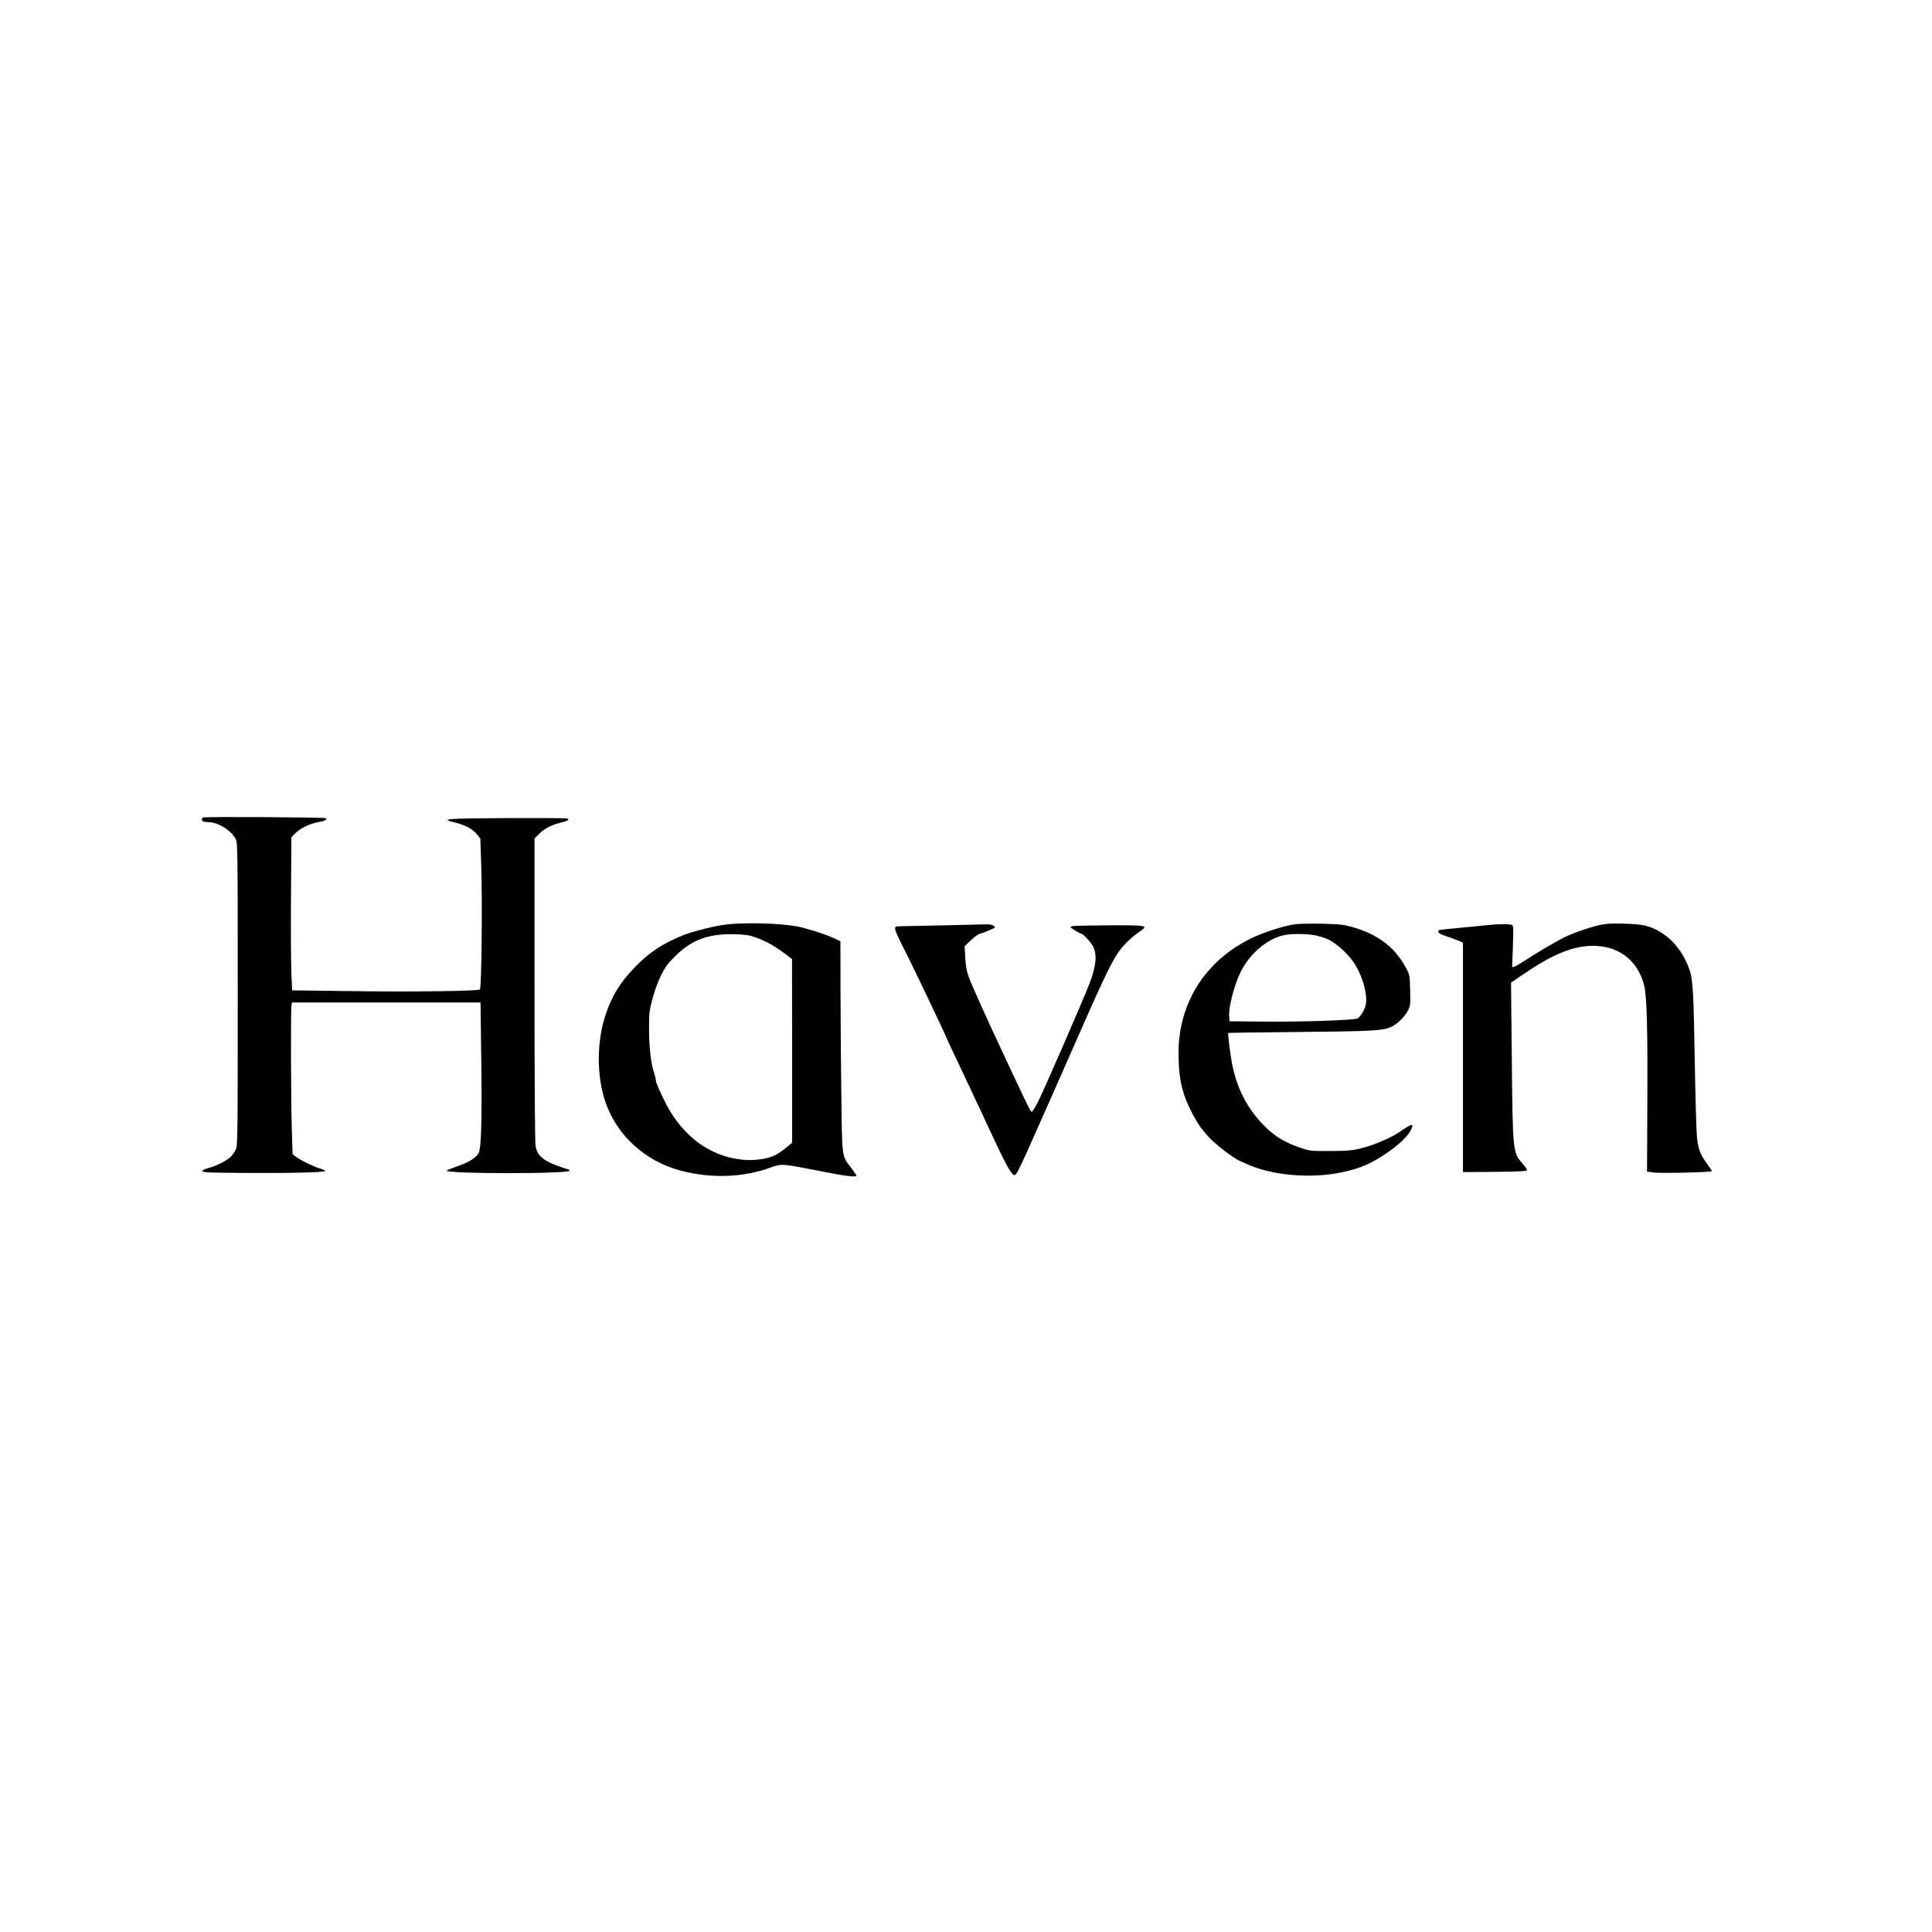 <?xml version="1.0" encoding="UTF-8" standalone="yes"?>
<svg version="1.0" xmlns="http://www.w3.org/2000/svg" width="1350pt" height="1350pt" viewBox="0 0 1800 1800" preserveAspectRatio="xMidYMid meet">
  <g transform="translate(0,1800) scale(0.1,-0.1)" fill="#000000" stroke="none">
    <path d="M1893 10384 c-18 -8 -16 -31 3 -38 9 -3 31 -6 49 -6 87 0 212 -79
251 -157 18 -37 19 -89 19 -1448 0 -1354 -1 -1411 -19 -1447 -10 -21 -32 -51
-48 -67 -37 -36 -136 -86 -209 -104 -33 -9 -54 -20 -54 -28 0 -12 67 -15 400
-17 426 -3 745 5 745 19 0 4 -19 13 -42 20 -55 14 -194 82 -233 113 l-29 23
-7 229 c-9 285 -11 1131 -3 1162 l6 22 878 0 877 0 7 -547 c7 -549 0 -802 -24
-855 -20 -42 -96 -90 -199 -124 -53 -18 -97 -36 -98 -41 -5 -13 242 -23 572
-23 350 0 577 10 572 24 -2 6 -12 12 -23 14 -10 2 -60 19 -110 38 -117 45
-169 93 -184 173 -6 35 -10 548 -10 1461 l0 1408 40 40 c48 50 119 87 201 107
72 16 93 31 58 40 -13 3 -267 4 -563 3 -568 -3 -625 -8 -474 -42 88 -20 167
-63 205 -113 l28 -36 8 -231 c12 -342 4 -1166 -12 -1175 -23 -15 -643 -23
-1196 -15 l-553 7 -7 151 c-4 83 -6 404 -4 713 l4 562 35 36 c45 47 139 93
214 105 60 10 86 23 72 37 -9 9 -1124 15 -1143 7z"/>
    <path d="M6785 9389 c-101 -9 -326 -64 -425 -104 -191 -79 -311 -158 -442
-293 -141 -146 -218 -270 -277 -450 -79 -238 -83 -540 -10 -780 101 -329 375
-584 724 -672 280 -71 569 -60 824 32 102 38 109 37 457 -32 230 -46 344 -60
344 -44 0 3 -21 34 -46 68 -93 122 -87 86 -95 641 -4 270 -7 712 -8 983 l-1
493 -67 31 c-85 38 -259 93 -338 107 -165 29 -445 37 -640 20z m253 -122 c95
-34 163 -71 262 -143 l79 -59 1 -855 0 -856 -57 -48 c-32 -27 -80 -59 -108
-72 -69 -32 -182 -48 -282 -40 -268 22 -496 163 -664 412 -56 83 -159 297
-159 330 0 12 -7 41 -15 65 -29 82 -48 239 -48 409 0 154 2 173 32 285 18 69
51 160 78 215 39 78 62 110 133 181 153 153 309 211 555 205 98 -3 133 -8 193
-29z"/>
    <path d="M12066 9389 c-96 -12 -291 -74 -404 -129 -432 -209 -682 -603 -682
-1072 1 -221 26 -347 100 -505 88 -186 172 -288 340 -414 88 -65 107 -76 217
-123 242 -104 612 -129 897 -61 142 33 232 72 357 153 125 82 217 165 250 226
39 75 18 73 -100 -9 -82 -57 -255 -130 -373 -157 -76 -18 -126 -21 -278 -22
-184 0 -186 0 -280 32 -139 48 -231 104 -325 197 -165 164 -265 358 -309 600
-15 81 -38 267 -33 271 1 2 293 6 647 9 715 7 798 12 876 50 59 29 122 93 154
155 20 39 22 55 18 184 -3 131 -5 145 -32 196 -112 219 -300 351 -581 411 -64
13 -372 19 -459 8z m185 -103 c41 -8 98 -25 125 -39 73 -37 166 -118 223 -195
84 -112 143 -298 127 -405 -7 -47 -46 -116 -77 -135 -27 -17 -525 -34 -894
-30 l-300 3 -3 45 c-7 94 56 326 120 440 91 164 249 290 399 319 67 13 196 12
280 -3z"/>
    <path d="M14940 9389 c-84 -13 -278 -78 -368 -123 -80 -40 -298 -169 -382
-226 -30 -20 -66 -41 -79 -45 l-23 -7 7 192 c6 159 5 194 -6 201 -18 12 -133
11 -239 -1 -47 -5 -163 -17 -259 -25 -96 -9 -178 -18 -183 -21 -23 -15 -2 -34
60 -54 37 -13 88 -31 115 -42 l47 -20 0 -1069 0 -1069 297 2 c216 2 297 6 300
15 2 6 -18 36 -46 67 -86 95 -88 114 -96 991 l-7 690 104 71 c265 182 445 260
623 271 259 15 454 -125 514 -371 24 -98 32 -392 29 -1056 l-3 -675 58 -9 c64
-9 547 2 547 13 0 4 -19 32 -41 62 -63 82 -87 143 -98 244 -6 50 -15 366 -21
702 -10 628 -18 771 -46 858 -68 211 -225 371 -410 420 -73 19 -305 28 -394
14z"/>
    <path d="M8805 9379 c-170 -3 -345 -7 -387 -8 -77 -1 -78 -1 -78 -28 0 -14 36
-94 79 -177 65 -124 401 -828 401 -840 0 -2 52 -113 116 -247 64 -134 174
-370 246 -524 204 -440 248 -519 278 -500 16 10 59 99 199 417 71 161 144 325
161 363 18 39 94 212 170 385 283 646 351 788 425 901 47 70 122 144 198 196
90 62 85 63 -275 62 -178 -1 -334 -4 -348 -8 -24 -7 -23 -9 24 -39 28 -18 55
-32 62 -32 15 0 88 -79 108 -118 39 -76 29 -184 -34 -347 -63 -163 -433 -1013
-481 -1104 -24 -47 -49 -86 -55 -88 -11 -4 -21 16 -235 472 -204 435 -329 713
-356 790 -18 50 -26 101 -30 175 l-6 105 62 58 c34 31 69 57 78 57 13 0 129
47 143 58 3 2 -4 10 -14 18 -13 9 -41 13 -80 12 -34 -1 -200 -5 -371 -9z"/>
  </g>
</svg>